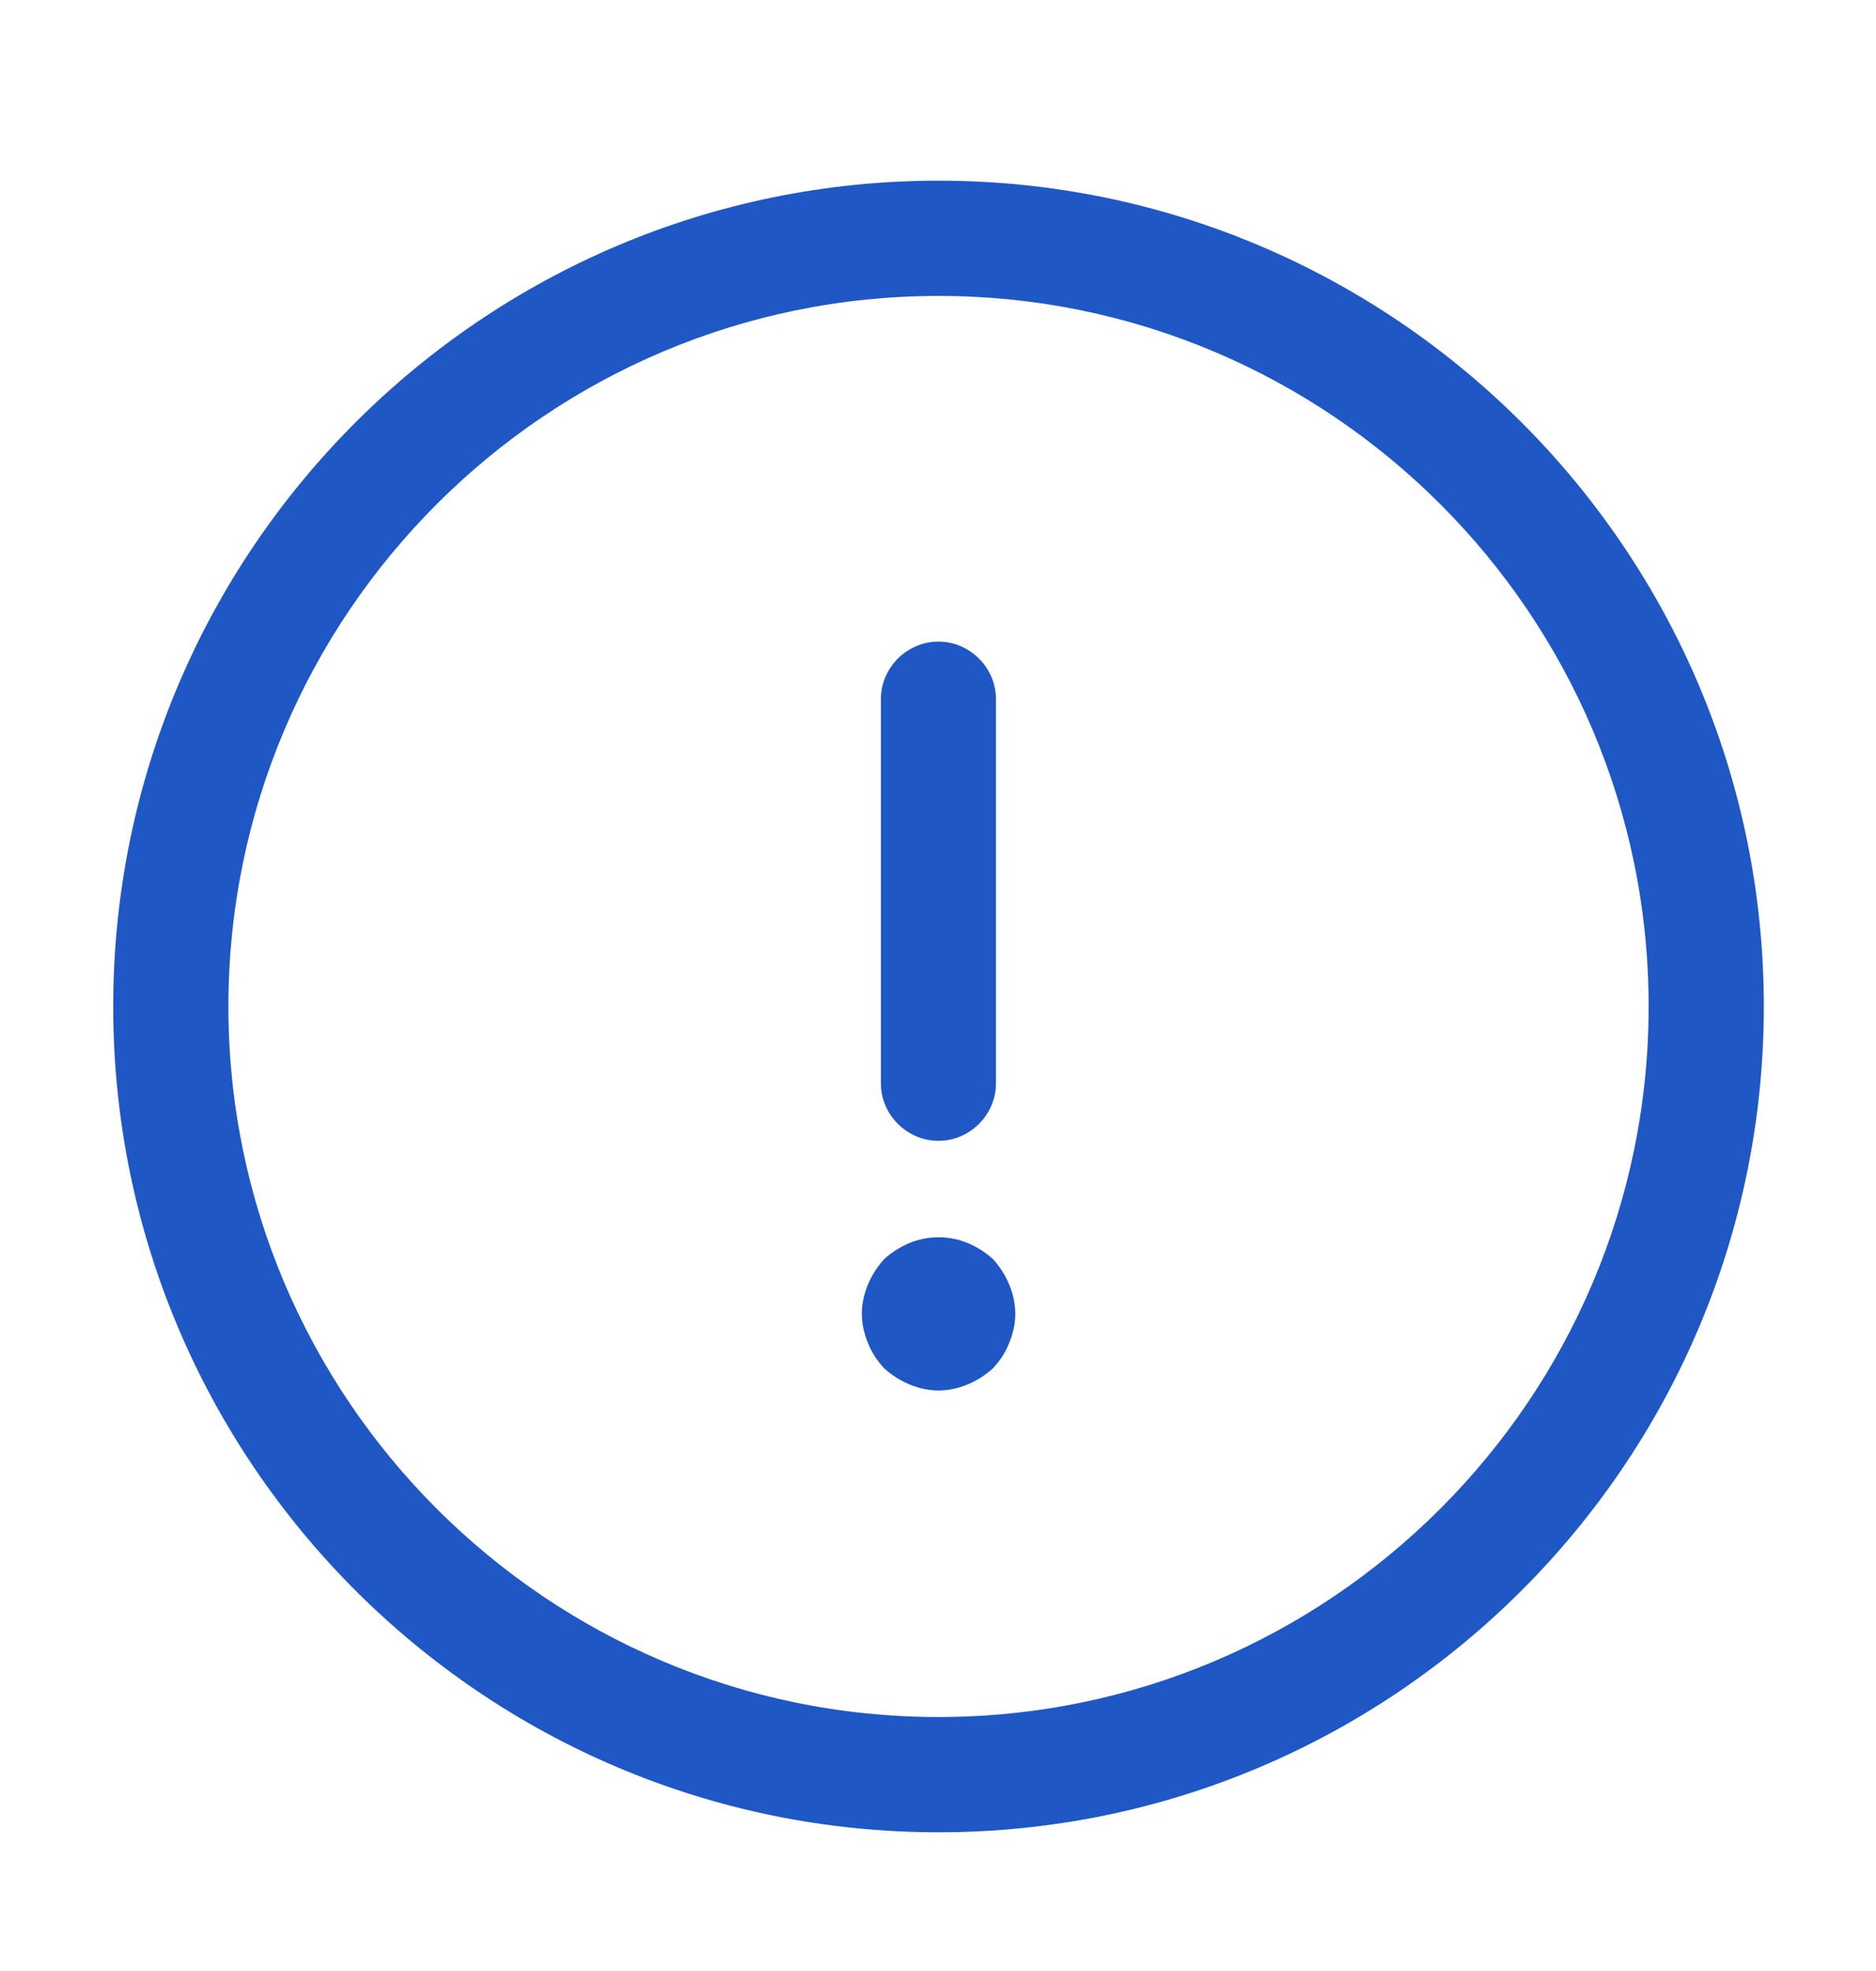 <svg width="20" height="21" viewBox="0 0 20 21" fill="none" xmlns="http://www.w3.org/2000/svg">
<path d="M10.005 19.522C5.152 19.522 1.207 15.577 1.207 10.723C1.207 5.87 5.152 1.925 10.005 1.925C14.859 1.925 18.804 5.87 18.804 10.723C18.804 15.577 14.859 19.522 10.005 19.522ZM10.005 3.153C5.831 3.153 2.435 6.549 2.435 10.723C2.435 14.897 5.831 18.294 10.005 18.294C14.18 18.294 17.576 14.897 17.576 10.723C17.576 6.549 14.18 3.153 10.005 3.153Z" fill="#1F57C5"/>
<path d="M10.005 12.155C9.669 12.155 9.391 11.877 9.391 11.542V7.449C9.391 7.114 9.669 6.836 10.005 6.836C10.34 6.836 10.618 7.114 10.618 7.449V11.542C10.618 11.877 10.34 12.155 10.005 12.155Z" fill="#1F57C5"/>
<path d="M10.006 14.815C9.9 14.815 9.793 14.791 9.695 14.75C9.597 14.709 9.507 14.652 9.425 14.578C9.351 14.496 9.294 14.414 9.253 14.308C9.212 14.21 9.188 14.103 9.188 13.997C9.188 13.891 9.212 13.784 9.253 13.686C9.294 13.588 9.351 13.498 9.425 13.416C9.507 13.342 9.597 13.285 9.695 13.244C9.891 13.162 10.12 13.162 10.317 13.244C10.415 13.285 10.505 13.342 10.587 13.416C10.661 13.498 10.718 13.588 10.759 13.686C10.8 13.784 10.824 13.891 10.824 13.997C10.824 14.103 10.8 14.21 10.759 14.308C10.718 14.414 10.661 14.496 10.587 14.578C10.505 14.652 10.415 14.709 10.317 14.75C10.219 14.791 10.112 14.815 10.006 14.815Z" fill="#1F57C5"/>
</svg>
